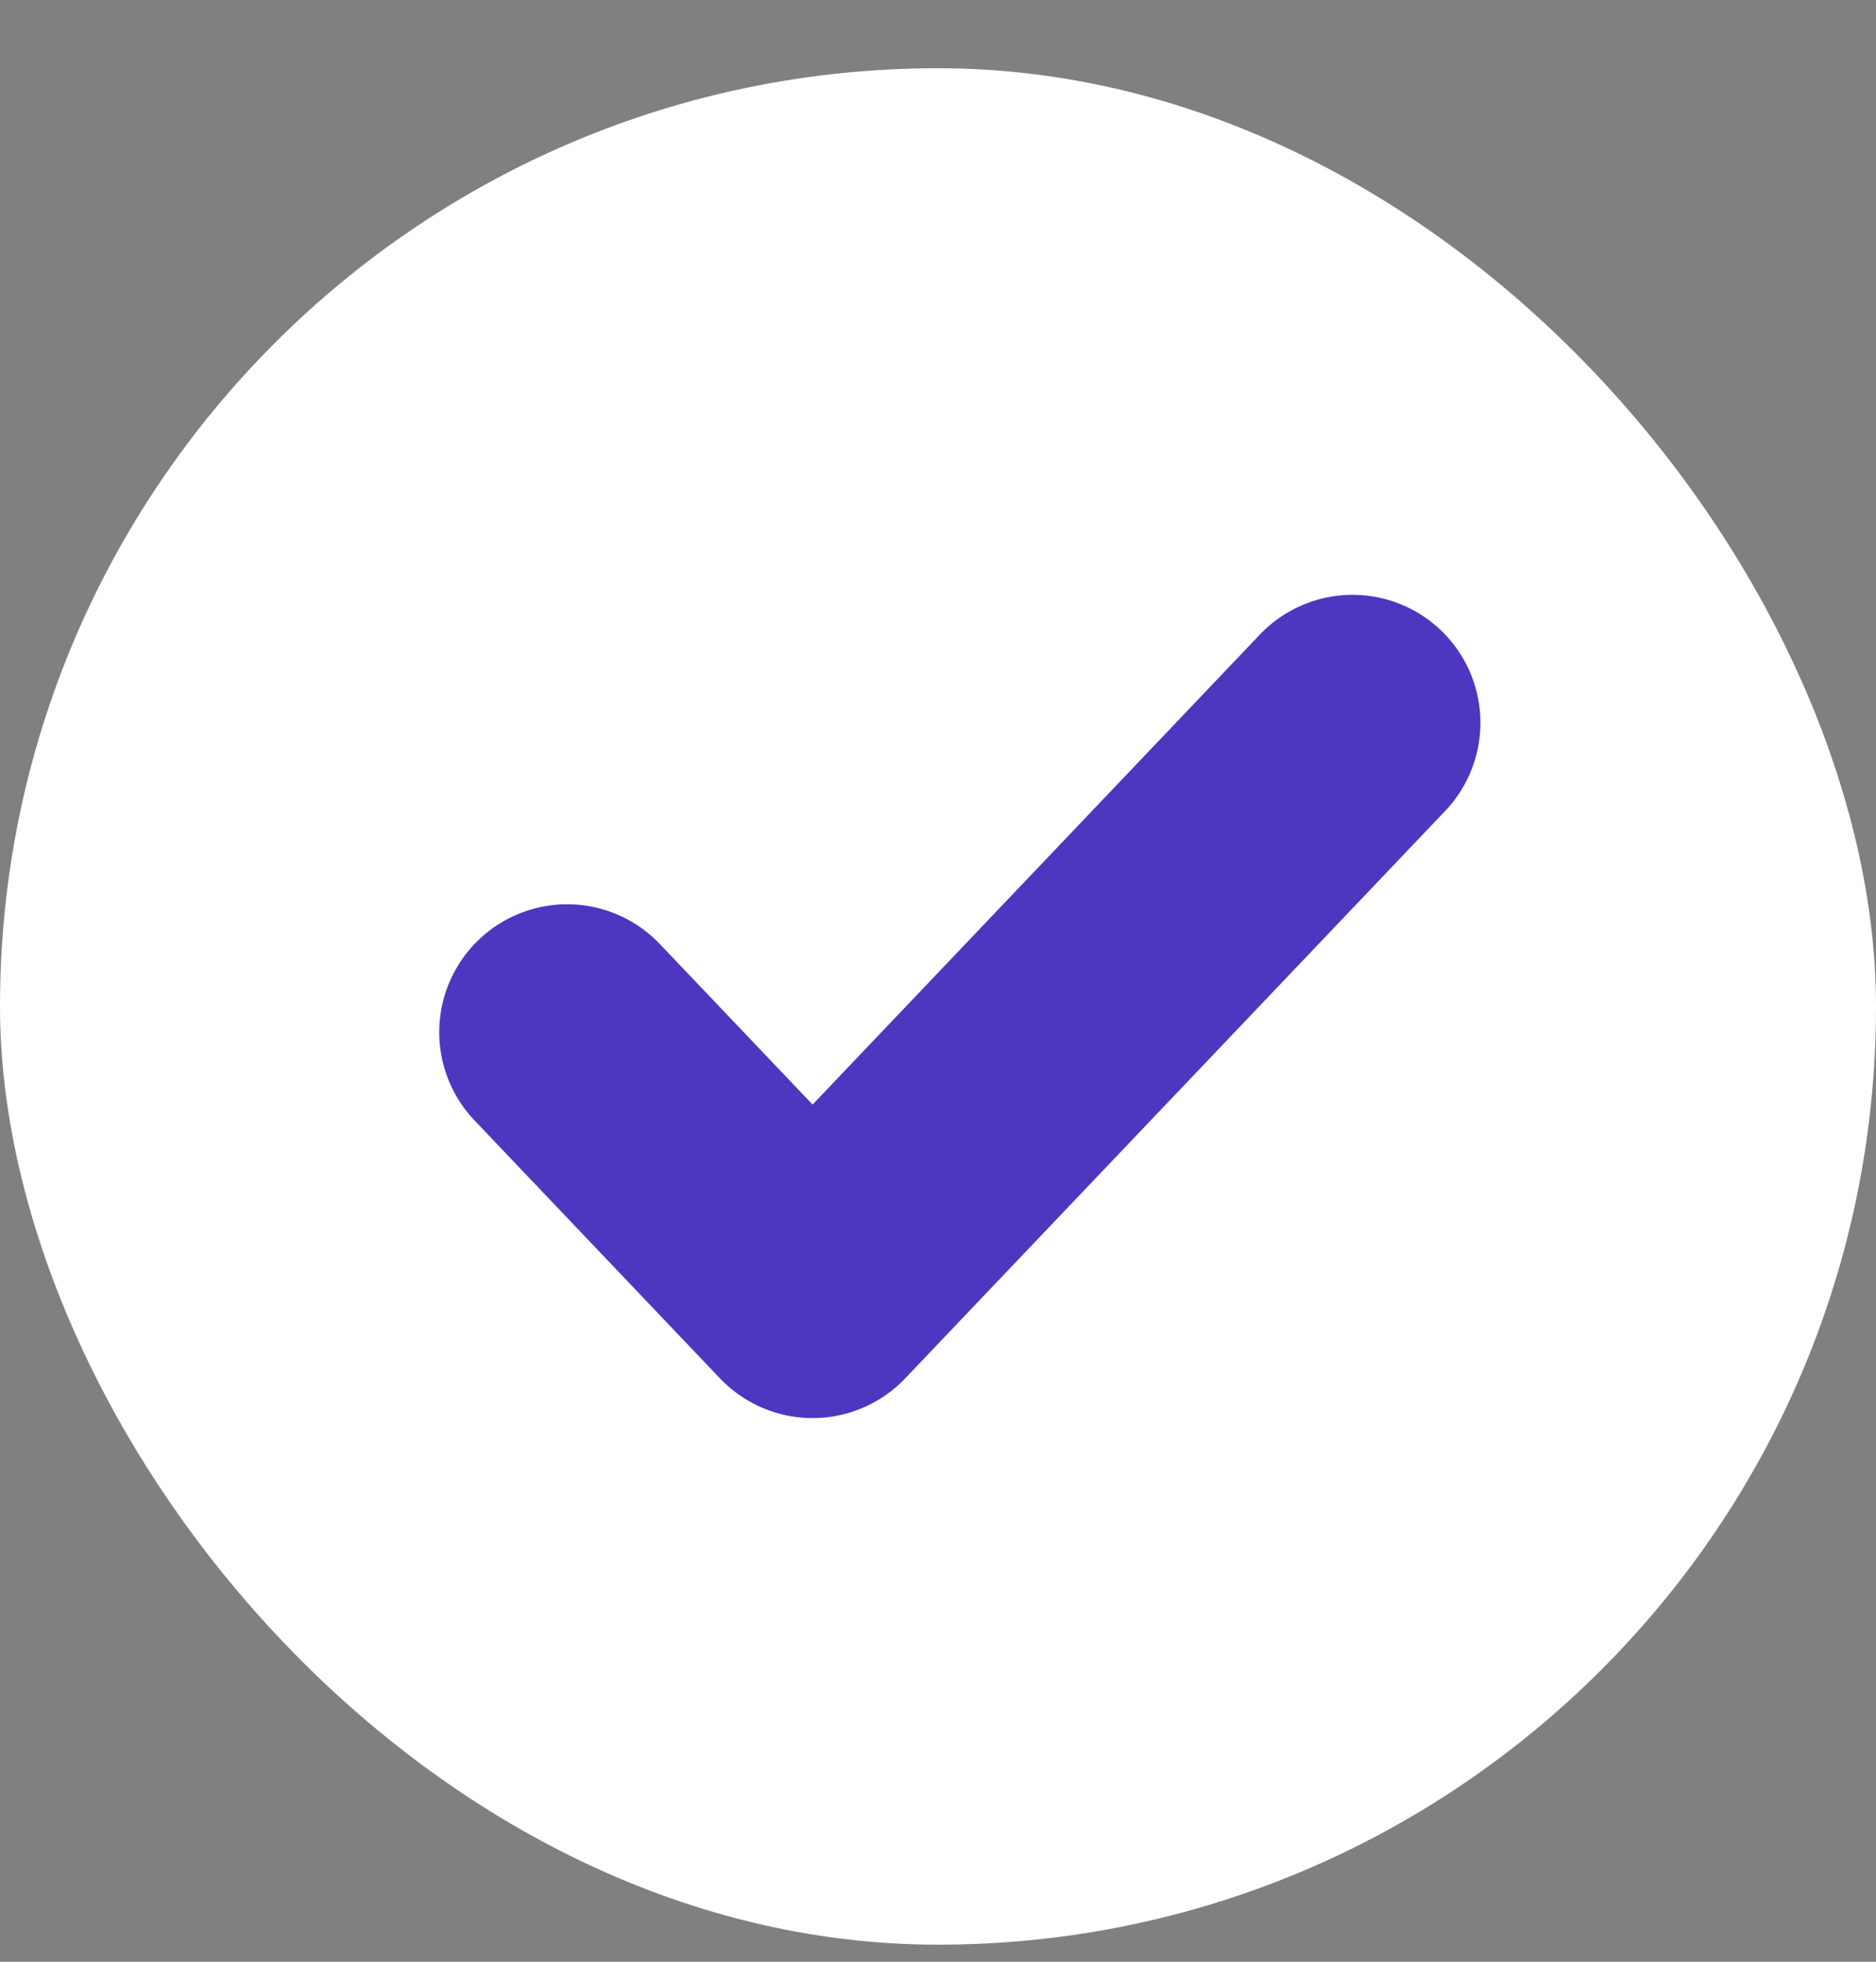 <svg width="22" height="23" viewBox="0 0 22 23" fill="none" xmlns="http://www.w3.org/2000/svg">
<rect x="0" y="0" width="22" height="23" fill="#808080" stroke="none"/>
<rect y="0.8" width="22" height="22" rx="11" fill="white"/>
<g clip-path="url(#clip0_4995_6165)">
<path d="M15.861 8.474L9.529 15.126L6.651 12.102" stroke="#4E36C0" stroke-width="3" stroke-linecap="round" stroke-linejoin="round"/>
</g>
<defs>
<clipPath id="clip0_4995_6165">
<rect width="13.302" height="13.302" fill="white" transform="translate(4.605 5.405)"/>
</clipPath>
</defs>
</svg>

